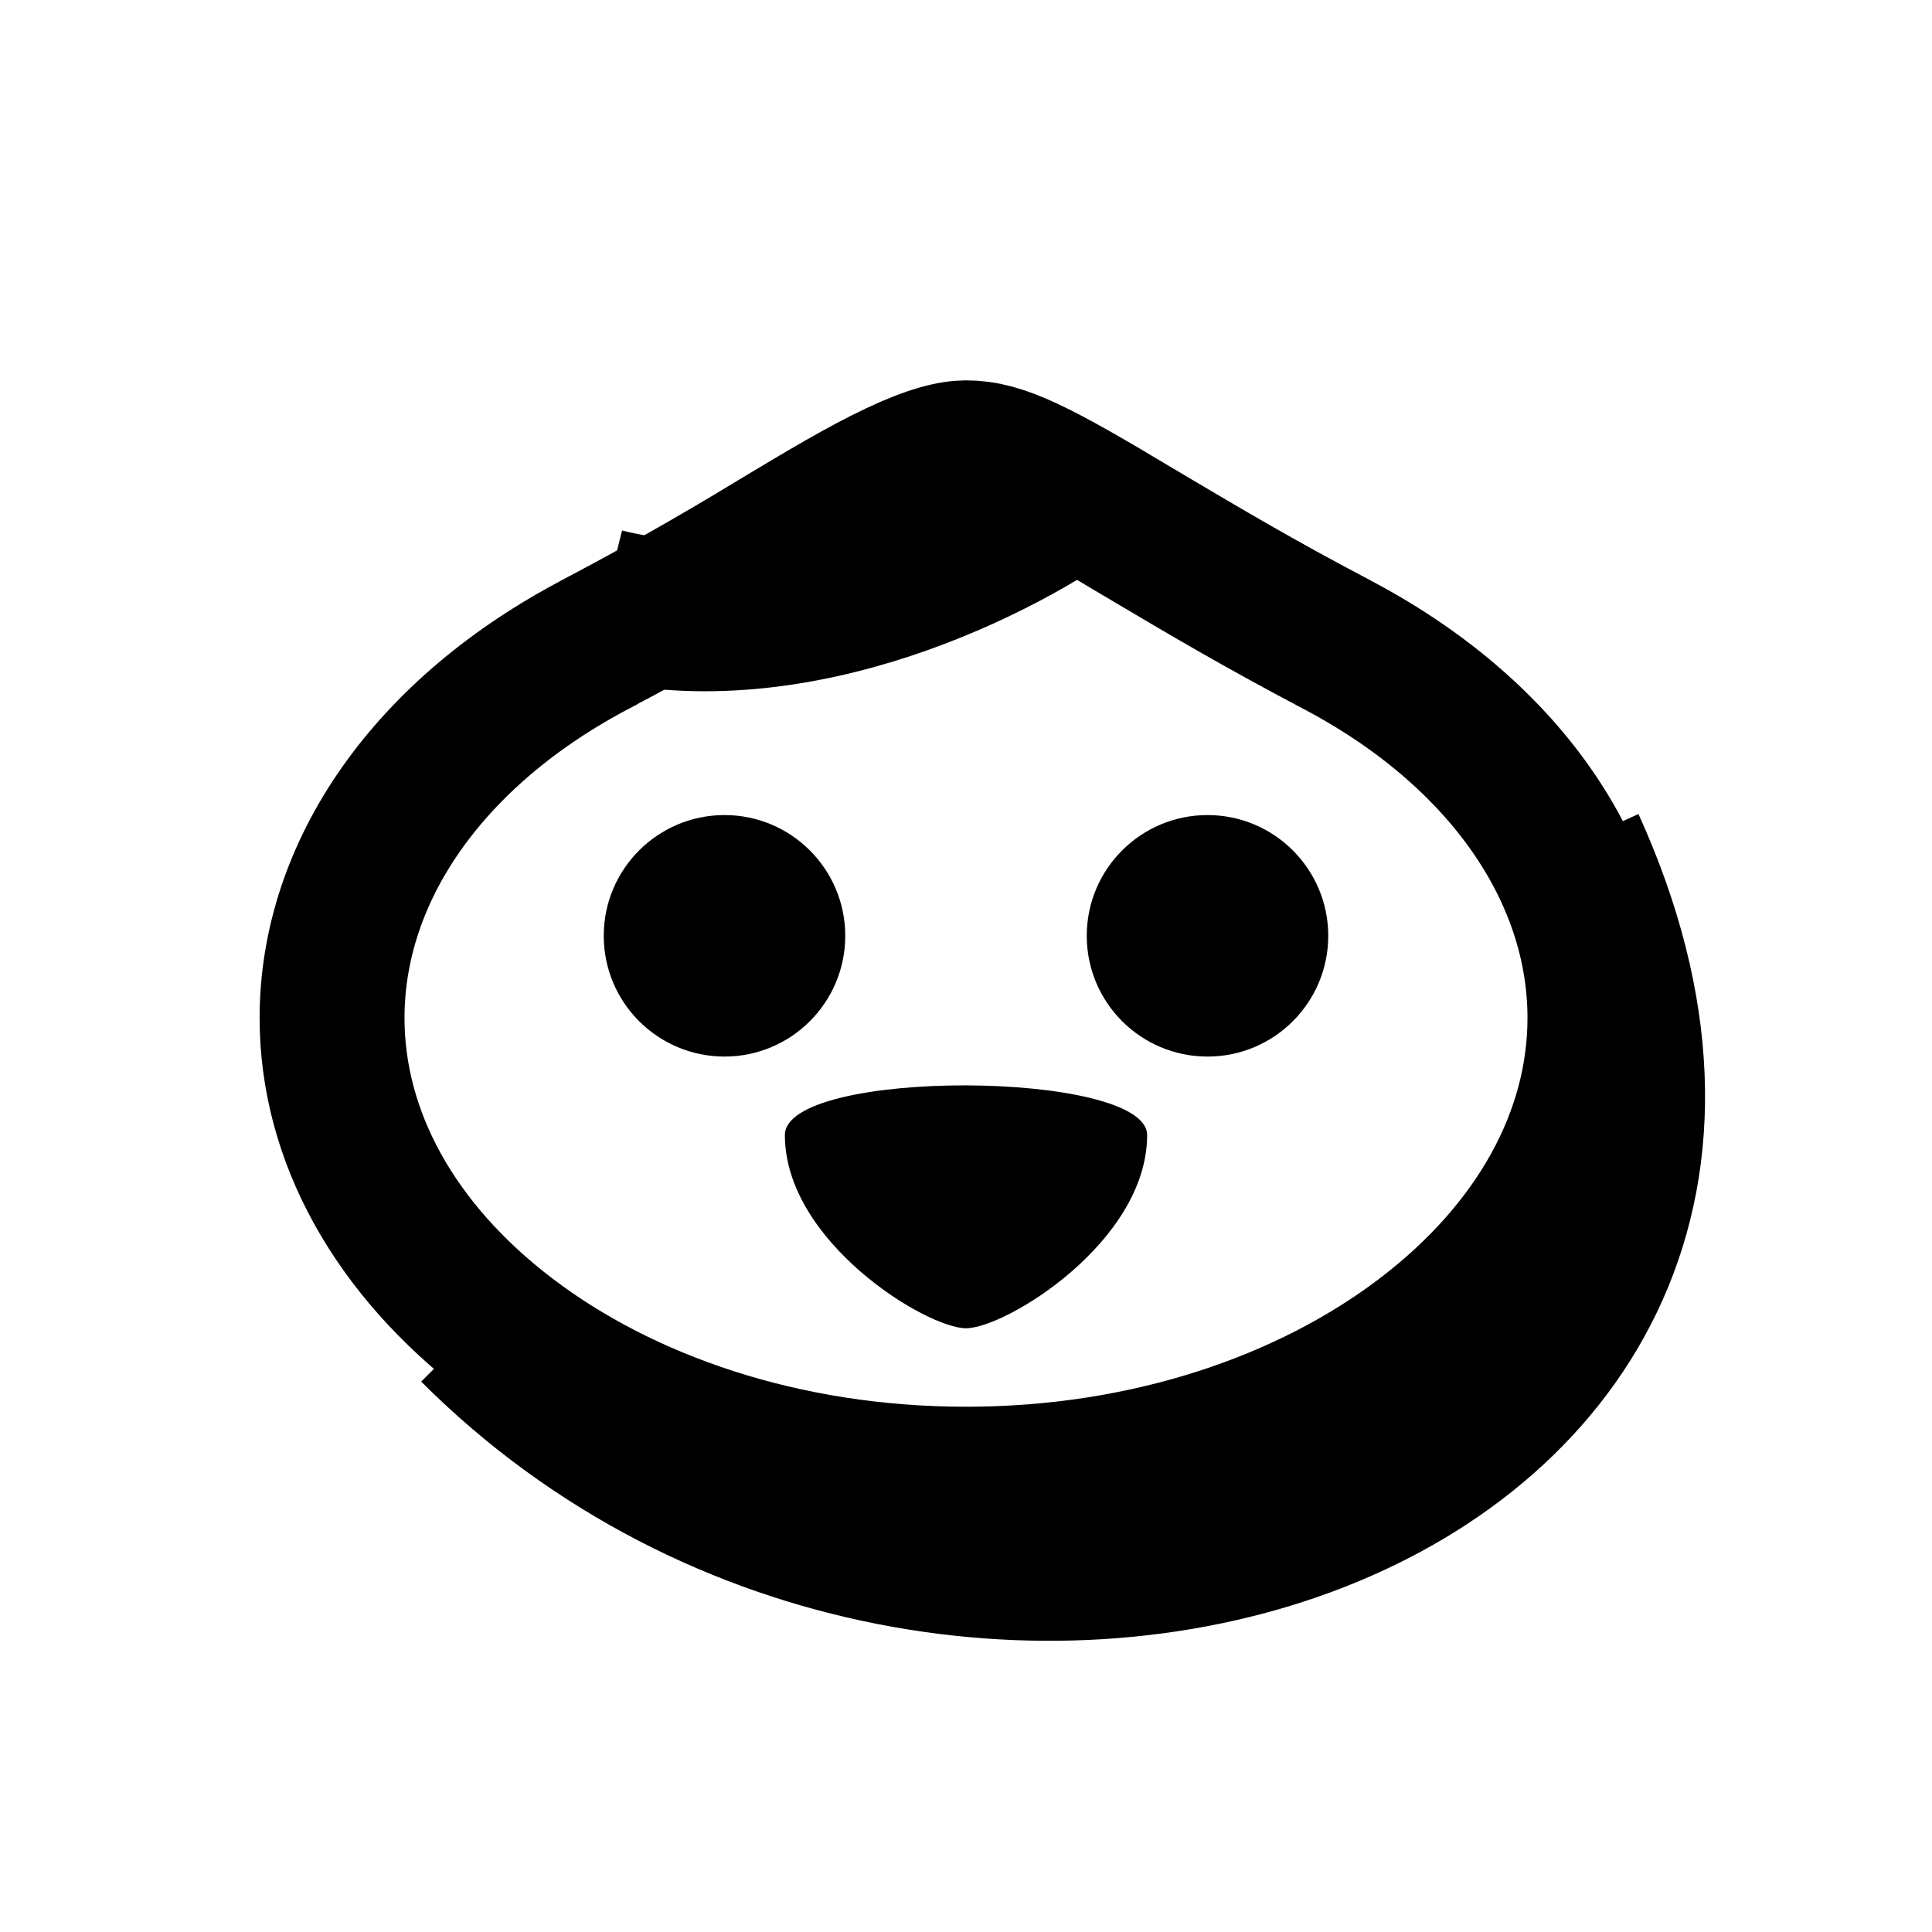 <svg width="16" height="16" viewBox="0 0 16 16" fill="none" xmlns="http://www.w3.org/2000/svg">
    <path d="M11.043 5.323L11.043 5.323L11.046 5.325C12.453 6.057 13.25 7.218 13.25 8.43C13.25 9.409 12.732 10.347 11.789 11.065C10.845 11.784 9.508 12.25 8 12.25C6.492 12.25 5.155 11.784 4.211 11.065C3.268 10.347 2.75 9.409 2.75 8.43C2.75 7.218 3.547 6.057 4.954 5.325L4.954 5.325L4.958 5.322C5.45 5.063 5.931 4.79 6.406 4.501C6.821 4.251 7.145 4.058 7.429 3.924C7.714 3.789 7.888 3.75 8 3.75C8.286 3.75 8.577 3.895 9.435 4.411L9.435 4.411L9.439 4.413C9.474 4.434 9.509 4.455 9.545 4.476C9.945 4.713 10.434 5.003 11.043 5.323Z" stroke="black" stroke-width="1.2"/>
    <path d="M13 7C15.5 12.5 7.93 15 3.93 11" stroke="black" stroke-width="1.25"/>
    <circle cx="6" cy="7.75" r="1" fill="black"/>
    <circle cx="10" cy="7.75" r="1" fill="black"/>
    <path d="M9.5 9.4C9.5 10.284 8.328 11 8 11C7.672 11 6.5 10.284 6.5 9.4C6.5 8.844 9.5 8.859 9.5 9.4Z" fill="black"/>
    <path d="M9 4C8.333 4.5 6.6 5.4 5 5" stroke="black" stroke-width="1.25"/>
</svg>
